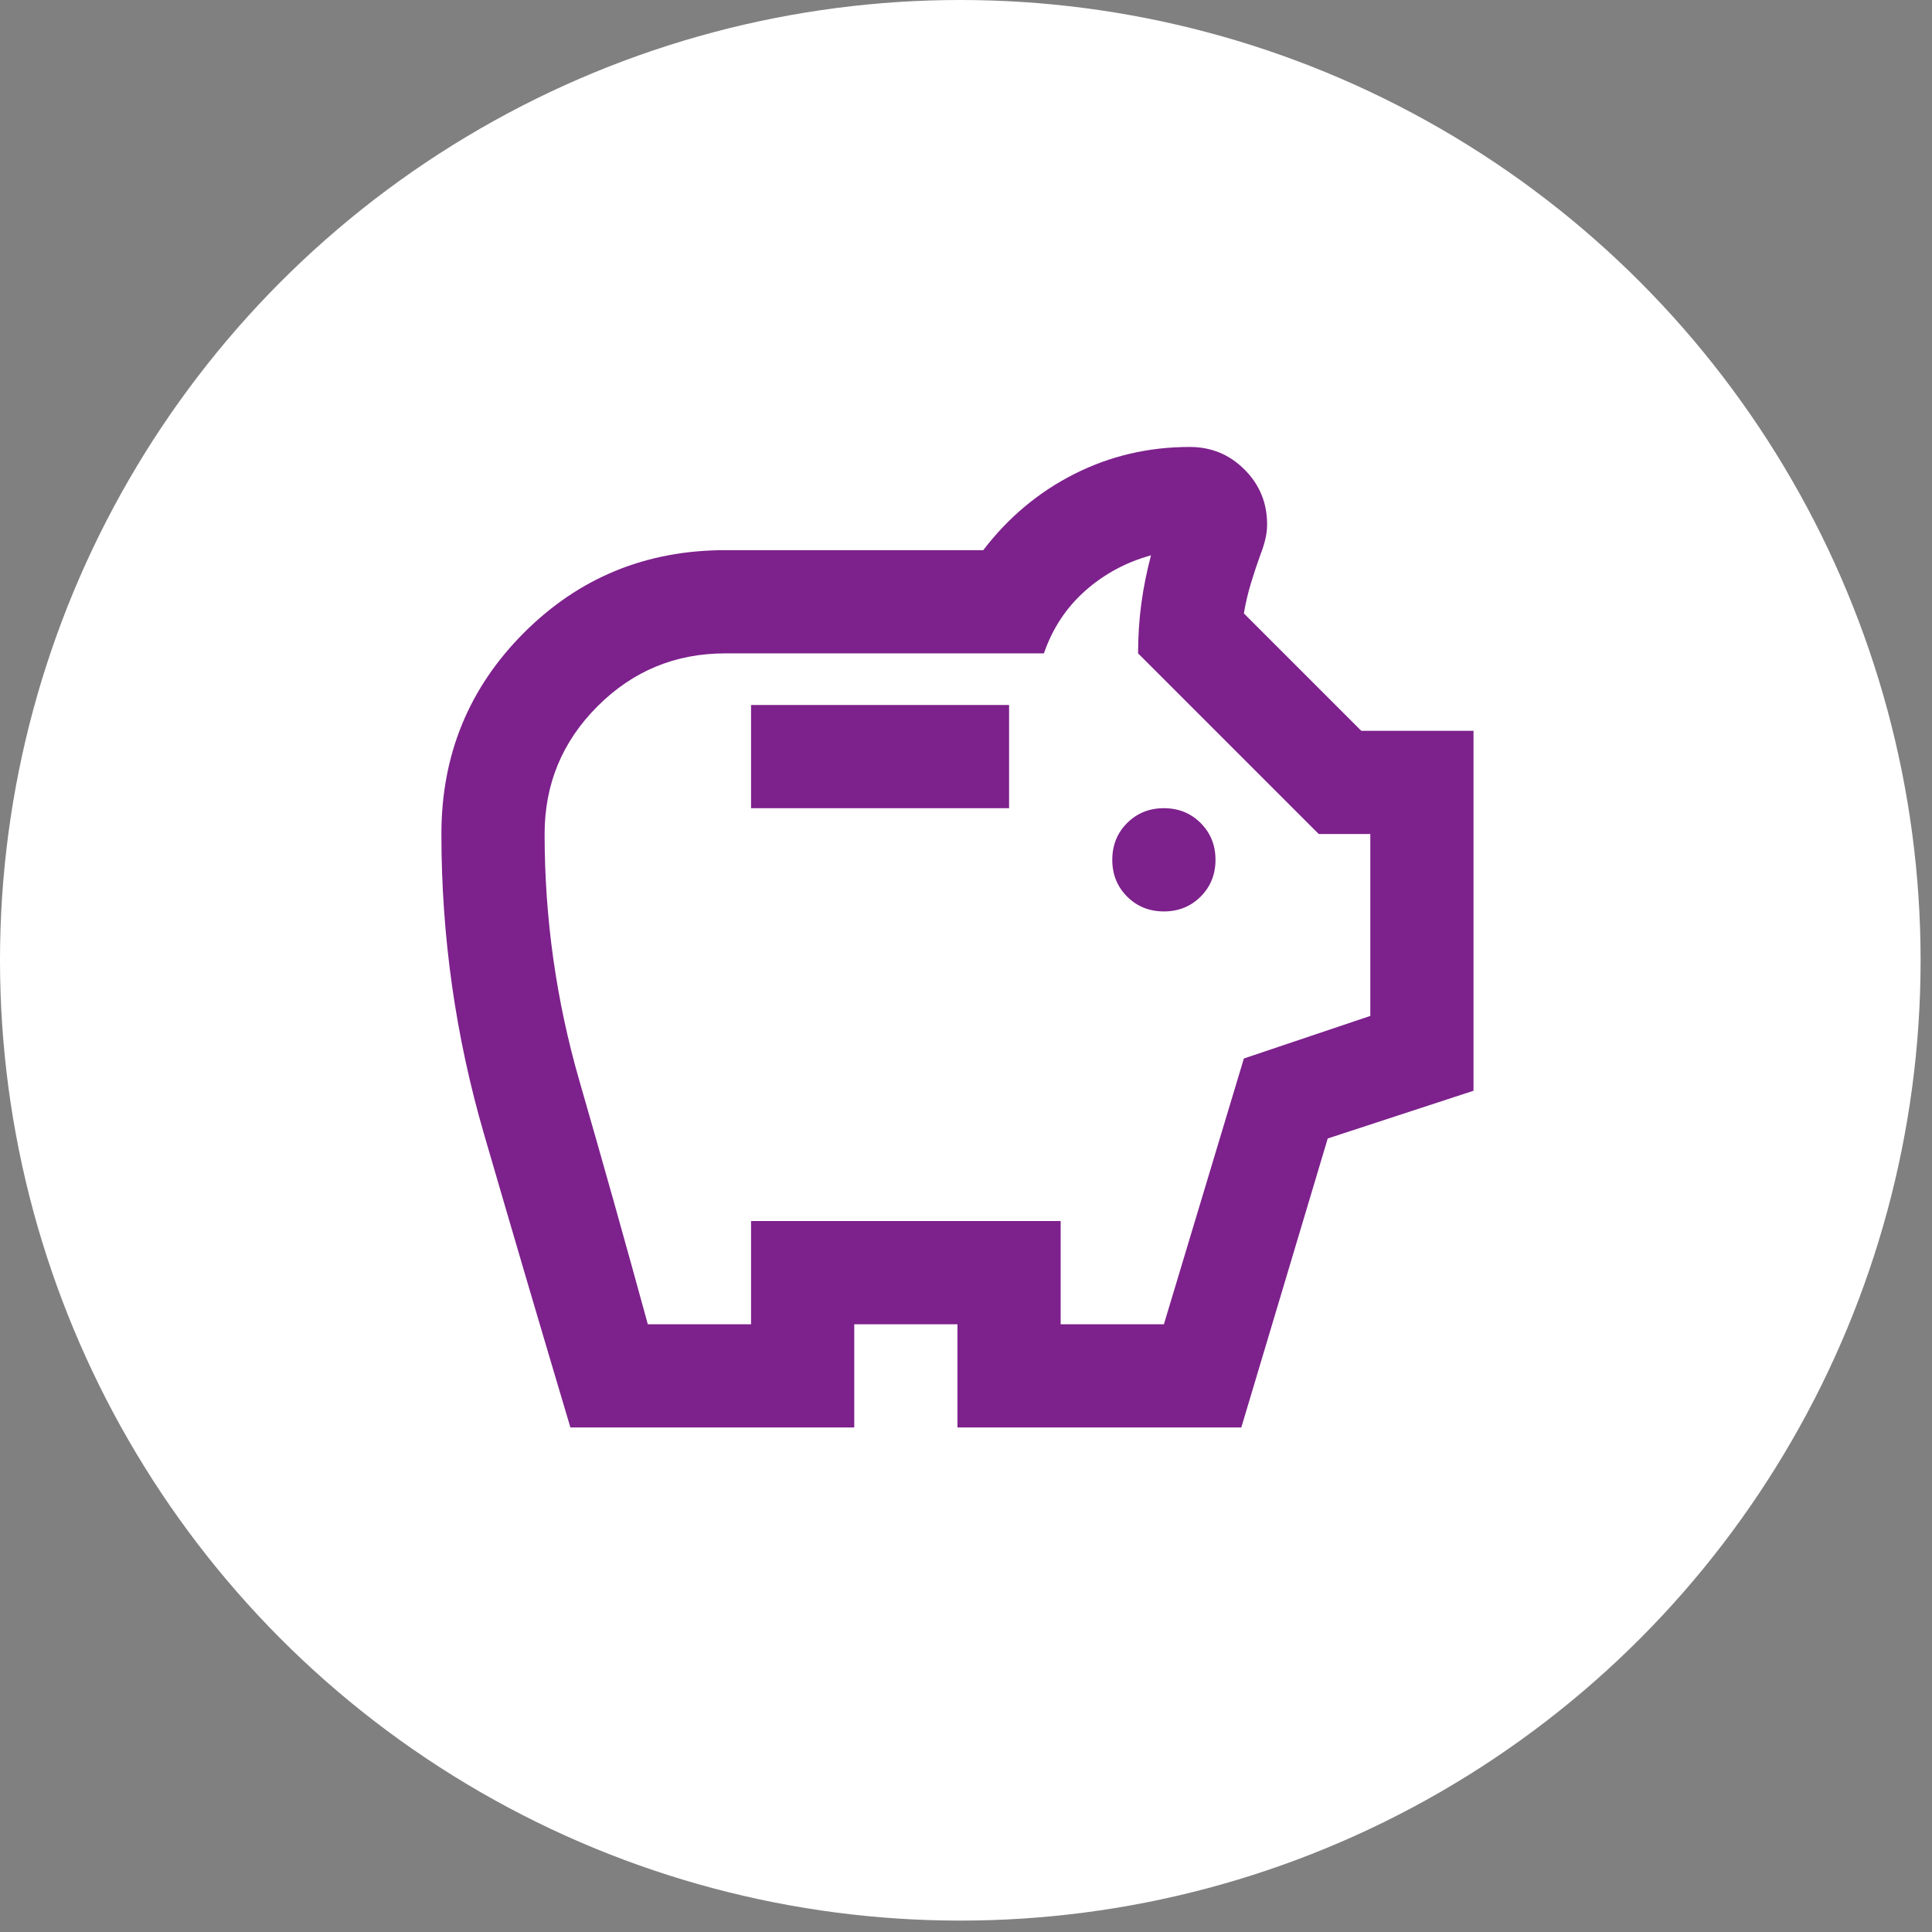 <svg xmlns="http://www.w3.org/2000/svg" width="81" height="81" viewBox="0 0 81 81" fill="none">
  <rect x="0" y="0" width="81" height="81" fill="#808080" stroke="none"/>
  <circle cx="40.261" cy="40.261" r="40.261" fill="white"/>
  <mask id="mask0_853_4172" style="mask-type:alpha" maskUnits="userSpaceOnUse" x="14" y="14" width="53" height="53">
    <rect x="14.18" y="14.412" width="51.927" height="51.927" fill="#D9D9D9"/>
  </mask>
  <g mask="url(#mask0_853_4172)">
    <path d="M48.797 38.212C49.41 38.212 49.923 38.004 50.338 37.59C50.753 37.175 50.96 36.661 50.96 36.048C50.96 35.435 50.753 34.921 50.338 34.506C49.923 34.092 49.41 33.884 48.797 33.884C48.184 33.884 47.67 34.092 47.255 34.506C46.84 34.921 46.633 35.435 46.633 36.048C46.633 36.661 46.84 37.175 47.255 37.59C47.67 38.004 48.184 38.212 48.797 38.212ZM31.488 33.884H42.306V29.557H31.488V33.884ZM23.915 59.848C22.689 55.737 21.481 51.635 20.291 47.542C19.101 43.449 18.506 39.257 18.506 34.966C18.506 31.648 19.66 28.836 21.968 26.528C24.276 24.22 27.088 23.066 30.406 23.066H41.224C42.27 21.696 43.541 20.632 45.037 19.875C46.534 19.117 48.148 18.739 49.878 18.739C50.78 18.739 51.546 19.054 52.177 19.686C52.808 20.317 53.124 21.083 53.124 21.984C53.124 22.201 53.097 22.417 53.043 22.633C52.989 22.85 52.925 23.048 52.853 23.228C52.709 23.625 52.574 24.031 52.448 24.445C52.322 24.86 52.222 25.284 52.15 25.717L57.072 30.639H61.778V45.73L55.666 47.731L52.042 59.848H40.142V55.52H35.815V59.848H23.915ZM27.16 55.52H31.488V51.193H44.469V55.52H48.797L52.15 44.378L57.451 42.593V34.966H55.288L47.715 27.393C47.715 26.672 47.76 25.978 47.85 25.311C47.94 24.644 48.075 23.968 48.256 23.282C47.21 23.571 46.29 24.067 45.497 24.77C44.704 25.473 44.127 26.348 43.766 27.393H30.406C28.314 27.393 26.529 28.133 25.051 29.611C23.572 31.09 22.833 32.875 22.833 34.966C22.833 38.5 23.32 41.953 24.294 45.324C25.267 48.696 26.223 52.095 27.16 55.52Z" fill="#7D218C"/>
  </g>
</svg>